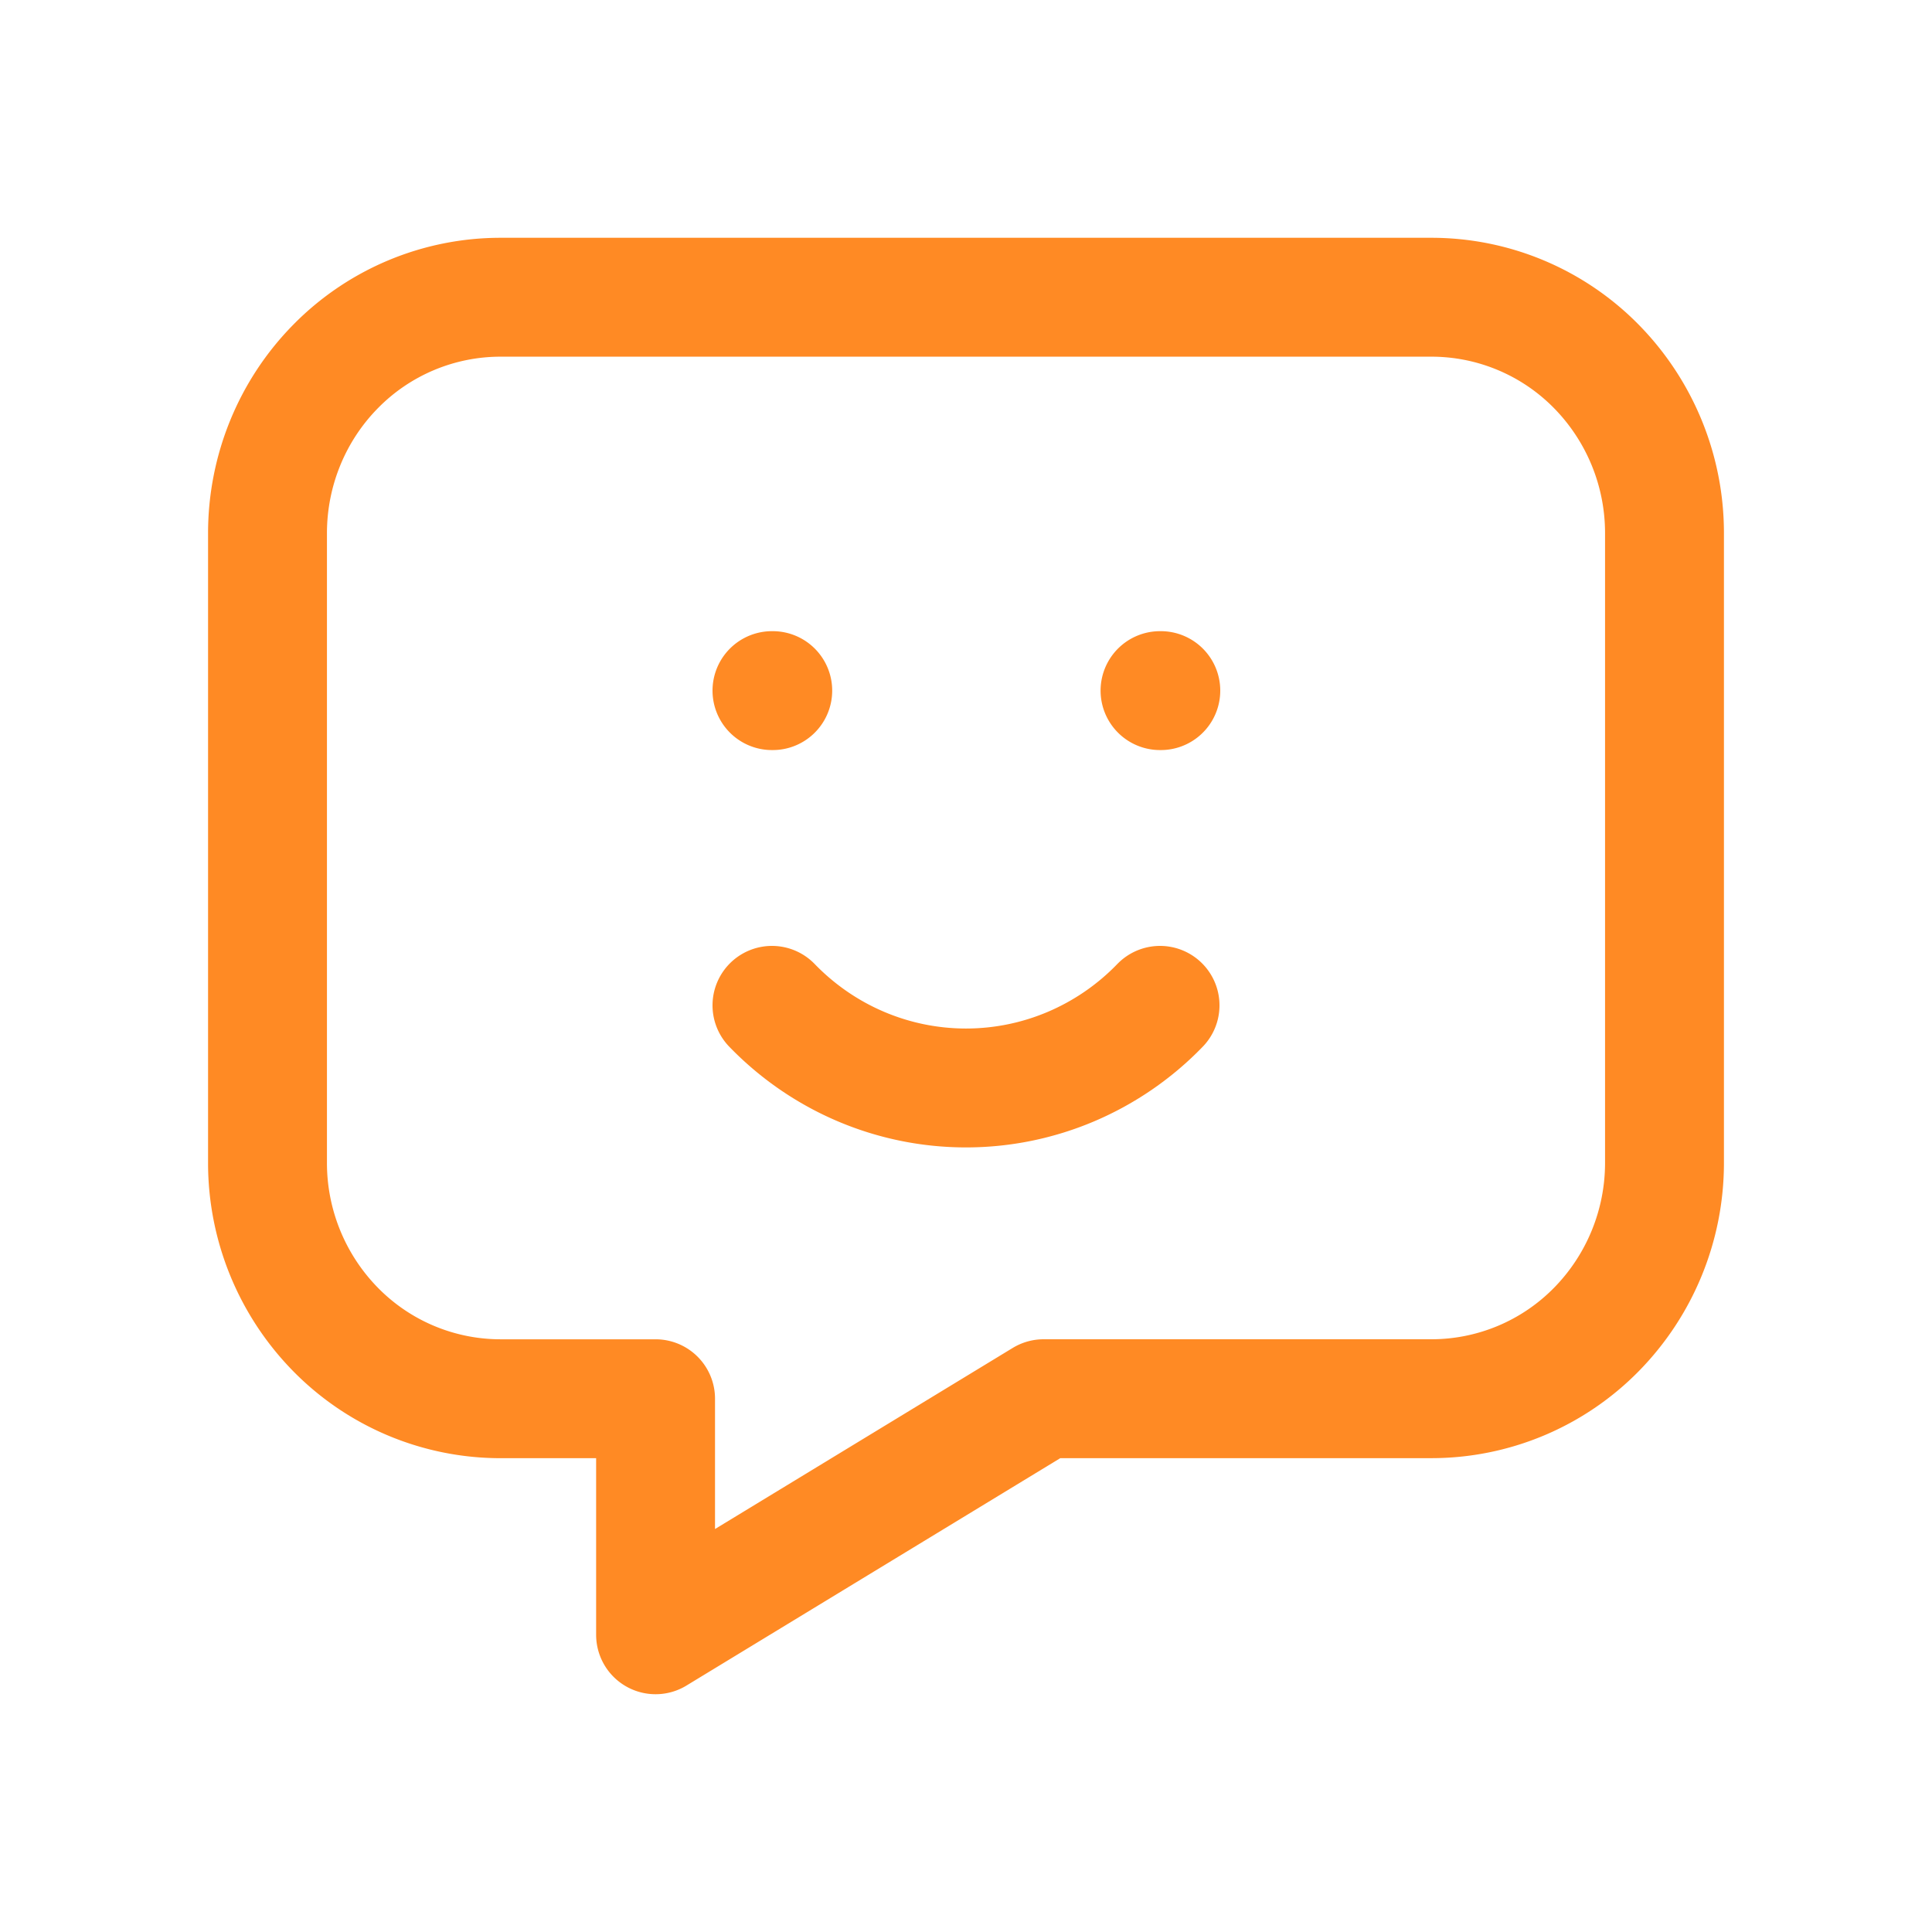 <?xml version="1.0" encoding="UTF-8"?> <svg xmlns="http://www.w3.org/2000/svg" width="65" height="65" fill="none"><path d="M25.972 23.235h.026m13.03 0h.026M25.972 33.824c.851.88 1.867 1.58 2.988 2.057a9.033 9.033 0 0 0 7.08 0 9.135 9.135 0 0 0 2.988-2.057M48.167 10a7.78 7.78 0 0 1 5.539 2.326A7.997 7.997 0 0 1 56 17.94v21.177a7.997 7.997 0 0 1-2.294 5.615 7.78 7.78 0 0 1-5.54 2.326H35.112L22.056 55v-7.941h-5.223a7.78 7.78 0 0 1-5.539-2.326A7.997 7.997 0 0 1 9 39.118V17.94c0-2.106.825-4.126 2.294-5.615A7.78 7.78 0 0 1 16.834 10h31.333Z" stroke="#FF8A24" stroke-width="4" stroke-linecap="round" stroke-linejoin="round"></path></svg> 